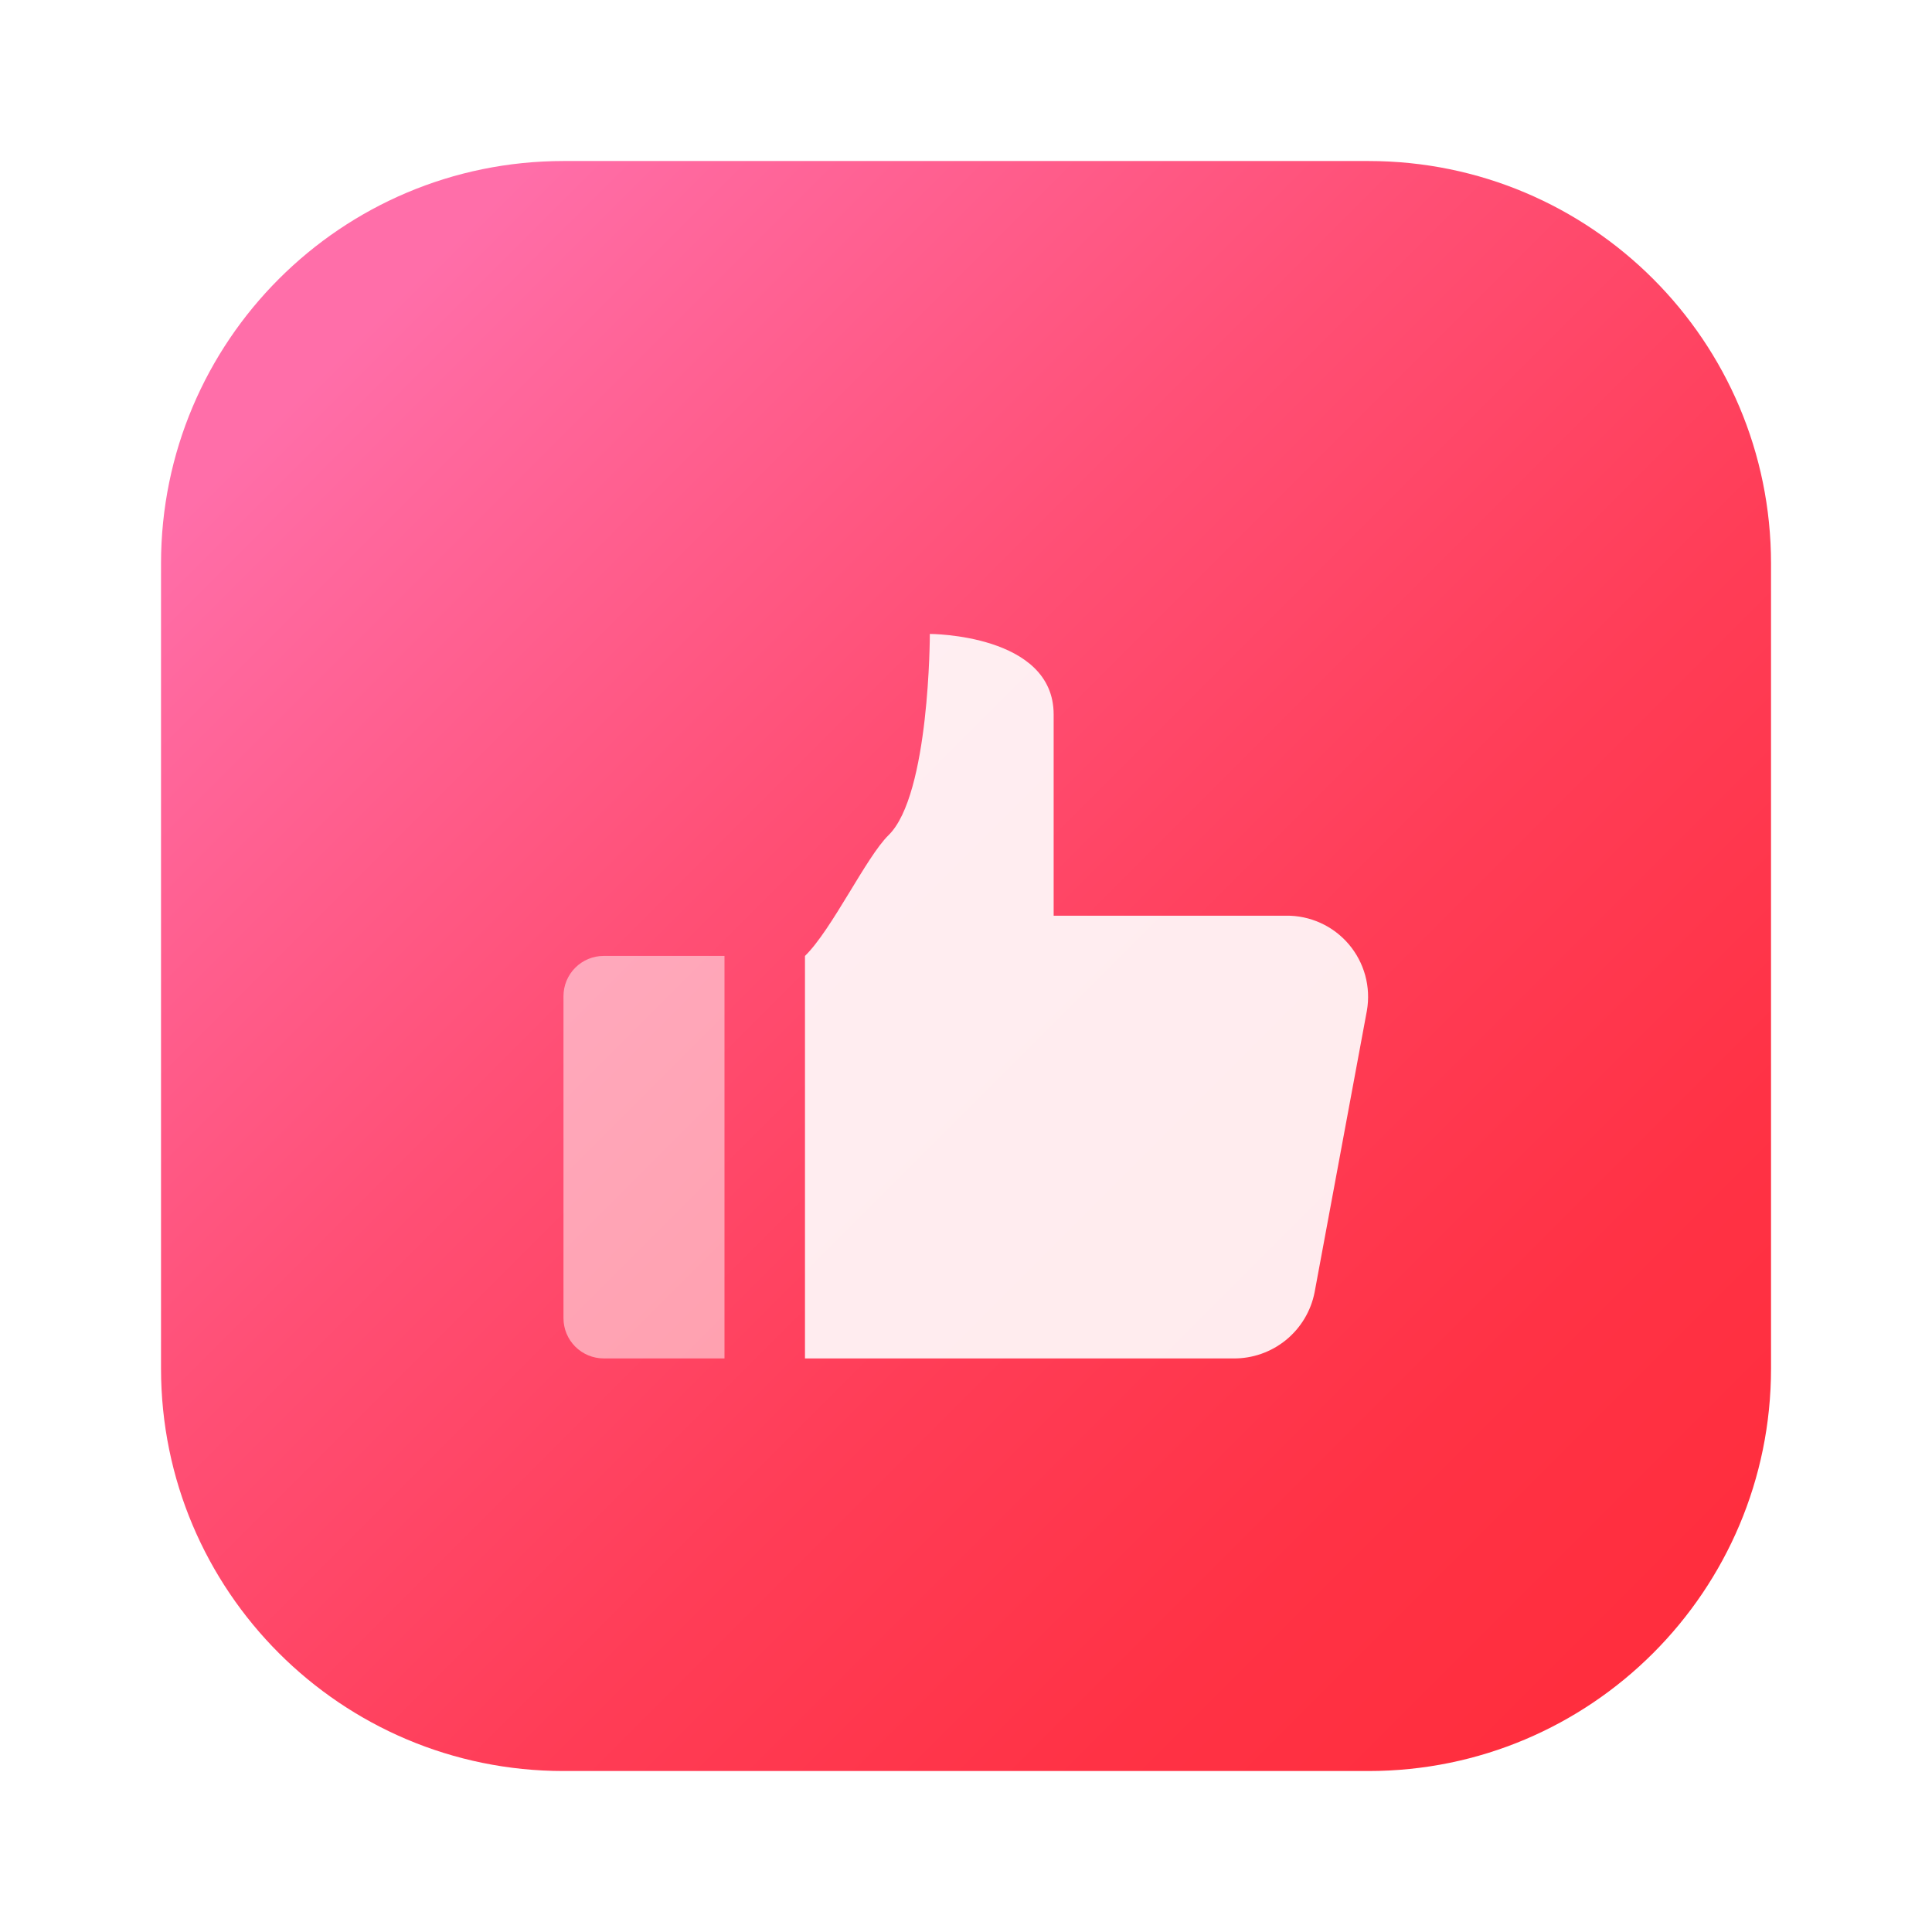 <svg width="128" height="128" viewBox="0 0 128 128" fill="none" xmlns="http://www.w3.org/2000/svg">
<path d="M90.668 10.668H37.335C22.607 10.668 10.668 22.607 10.668 37.335V90.668C10.668 105.396 22.607 117.335 37.335 117.335H90.668C105.396 117.335 117.335 105.396 117.335 90.668V37.335C117.335 22.607 105.396 10.668 90.668 10.668Z" fill="url(#paint0_linear)"/>
<g opacity="0.5" filter="url(#filter0_d)">
<path d="M39.999 87.999C39.291 87.999 38.613 87.718 38.113 87.218C37.613 86.718 37.332 86.039 37.332 85.332V63.999C37.332 63.291 37.613 62.613 38.113 62.113C38.613 61.613 39.291 61.332 39.999 61.332H47.999V87.999H39.999Z" fill="white"/>
</g>
<g opacity="0.9" filter="url(#filter1_d)">
<path d="M85.196 58.667H69.807V45.333C69.807 40 61.604 40 61.604 40C61.604 40 61.604 50.667 58.868 53.333C57.385 54.781 55.116 59.595 53.332 61.333V88H81.716C82.983 88.012 84.213 87.581 85.196 86.781C86.178 85.982 86.85 84.864 87.095 83.621L90.561 64.955C90.696 64.177 90.657 63.38 90.449 62.619C90.24 61.858 89.866 61.152 89.354 60.552C88.842 59.952 88.204 59.471 87.485 59.146C86.767 58.82 85.985 58.656 85.196 58.667V58.667Z" fill="white"/>
</g>
<defs>
<filter id="filter0_d" x="29.332" y="55.332" width="26.667" height="42.667" filterUnits="userSpaceOnUse" color-interpolation-filters="sRGB">
<feFlood flood-opacity="0" result="BackgroundImageFix"/>
<feColorMatrix in="SourceAlpha" type="matrix" values="0 0 0 0 0 0 0 0 0 0 0 0 0 0 0 0 0 0 127 0"/>
<feOffset dy="2"/>
<feGaussianBlur stdDeviation="4"/>
<feColorMatrix type="matrix" values="0 0 0 0 0 0 0 0 0 0 0 0 0 0 0 0 0 0 0.25 0"/>
<feBlend mode="normal" in2="BackgroundImageFix" result="effect1_dropShadow"/>
<feBlend mode="normal" in="SourceGraphic" in2="effect1_dropShadow" result="shape"/>
</filter>
<filter id="filter1_d" x="45.332" y="34" width="53.308" height="64" filterUnits="userSpaceOnUse" color-interpolation-filters="sRGB">
<feFlood flood-opacity="0" result="BackgroundImageFix"/>
<feColorMatrix in="SourceAlpha" type="matrix" values="0 0 0 0 0 0 0 0 0 0 0 0 0 0 0 0 0 0 127 0"/>
<feOffset dy="2"/>
<feGaussianBlur stdDeviation="4"/>
<feColorMatrix type="matrix" values="0 0 0 0 0 0 0 0 0 0 0 0 0 0 0 0 0 0 0.25 0"/>
<feBlend mode="normal" in2="BackgroundImageFix" result="effect1_dropShadow"/>
<feBlend mode="normal" in="SourceGraphic" in2="effect1_dropShadow" result="shape"/>
</filter>
<linearGradient id="paint0_linear" x1="22.959" y1="22.959" x2="108.319" y2="108.319" gradientUnits="userSpaceOnUse">
<stop stop-color="#FF6EA9"/>
<stop offset="0.066" stop-color="#FF689E"/>
<stop offset="0.355" stop-color="#FF4F75"/>
<stop offset="0.617" stop-color="#FF3D57"/>
<stop offset="0.841" stop-color="#FF3245"/>
<stop offset="1" stop-color="#FF2E3E"/>
</linearGradient>
</defs>
</svg>
